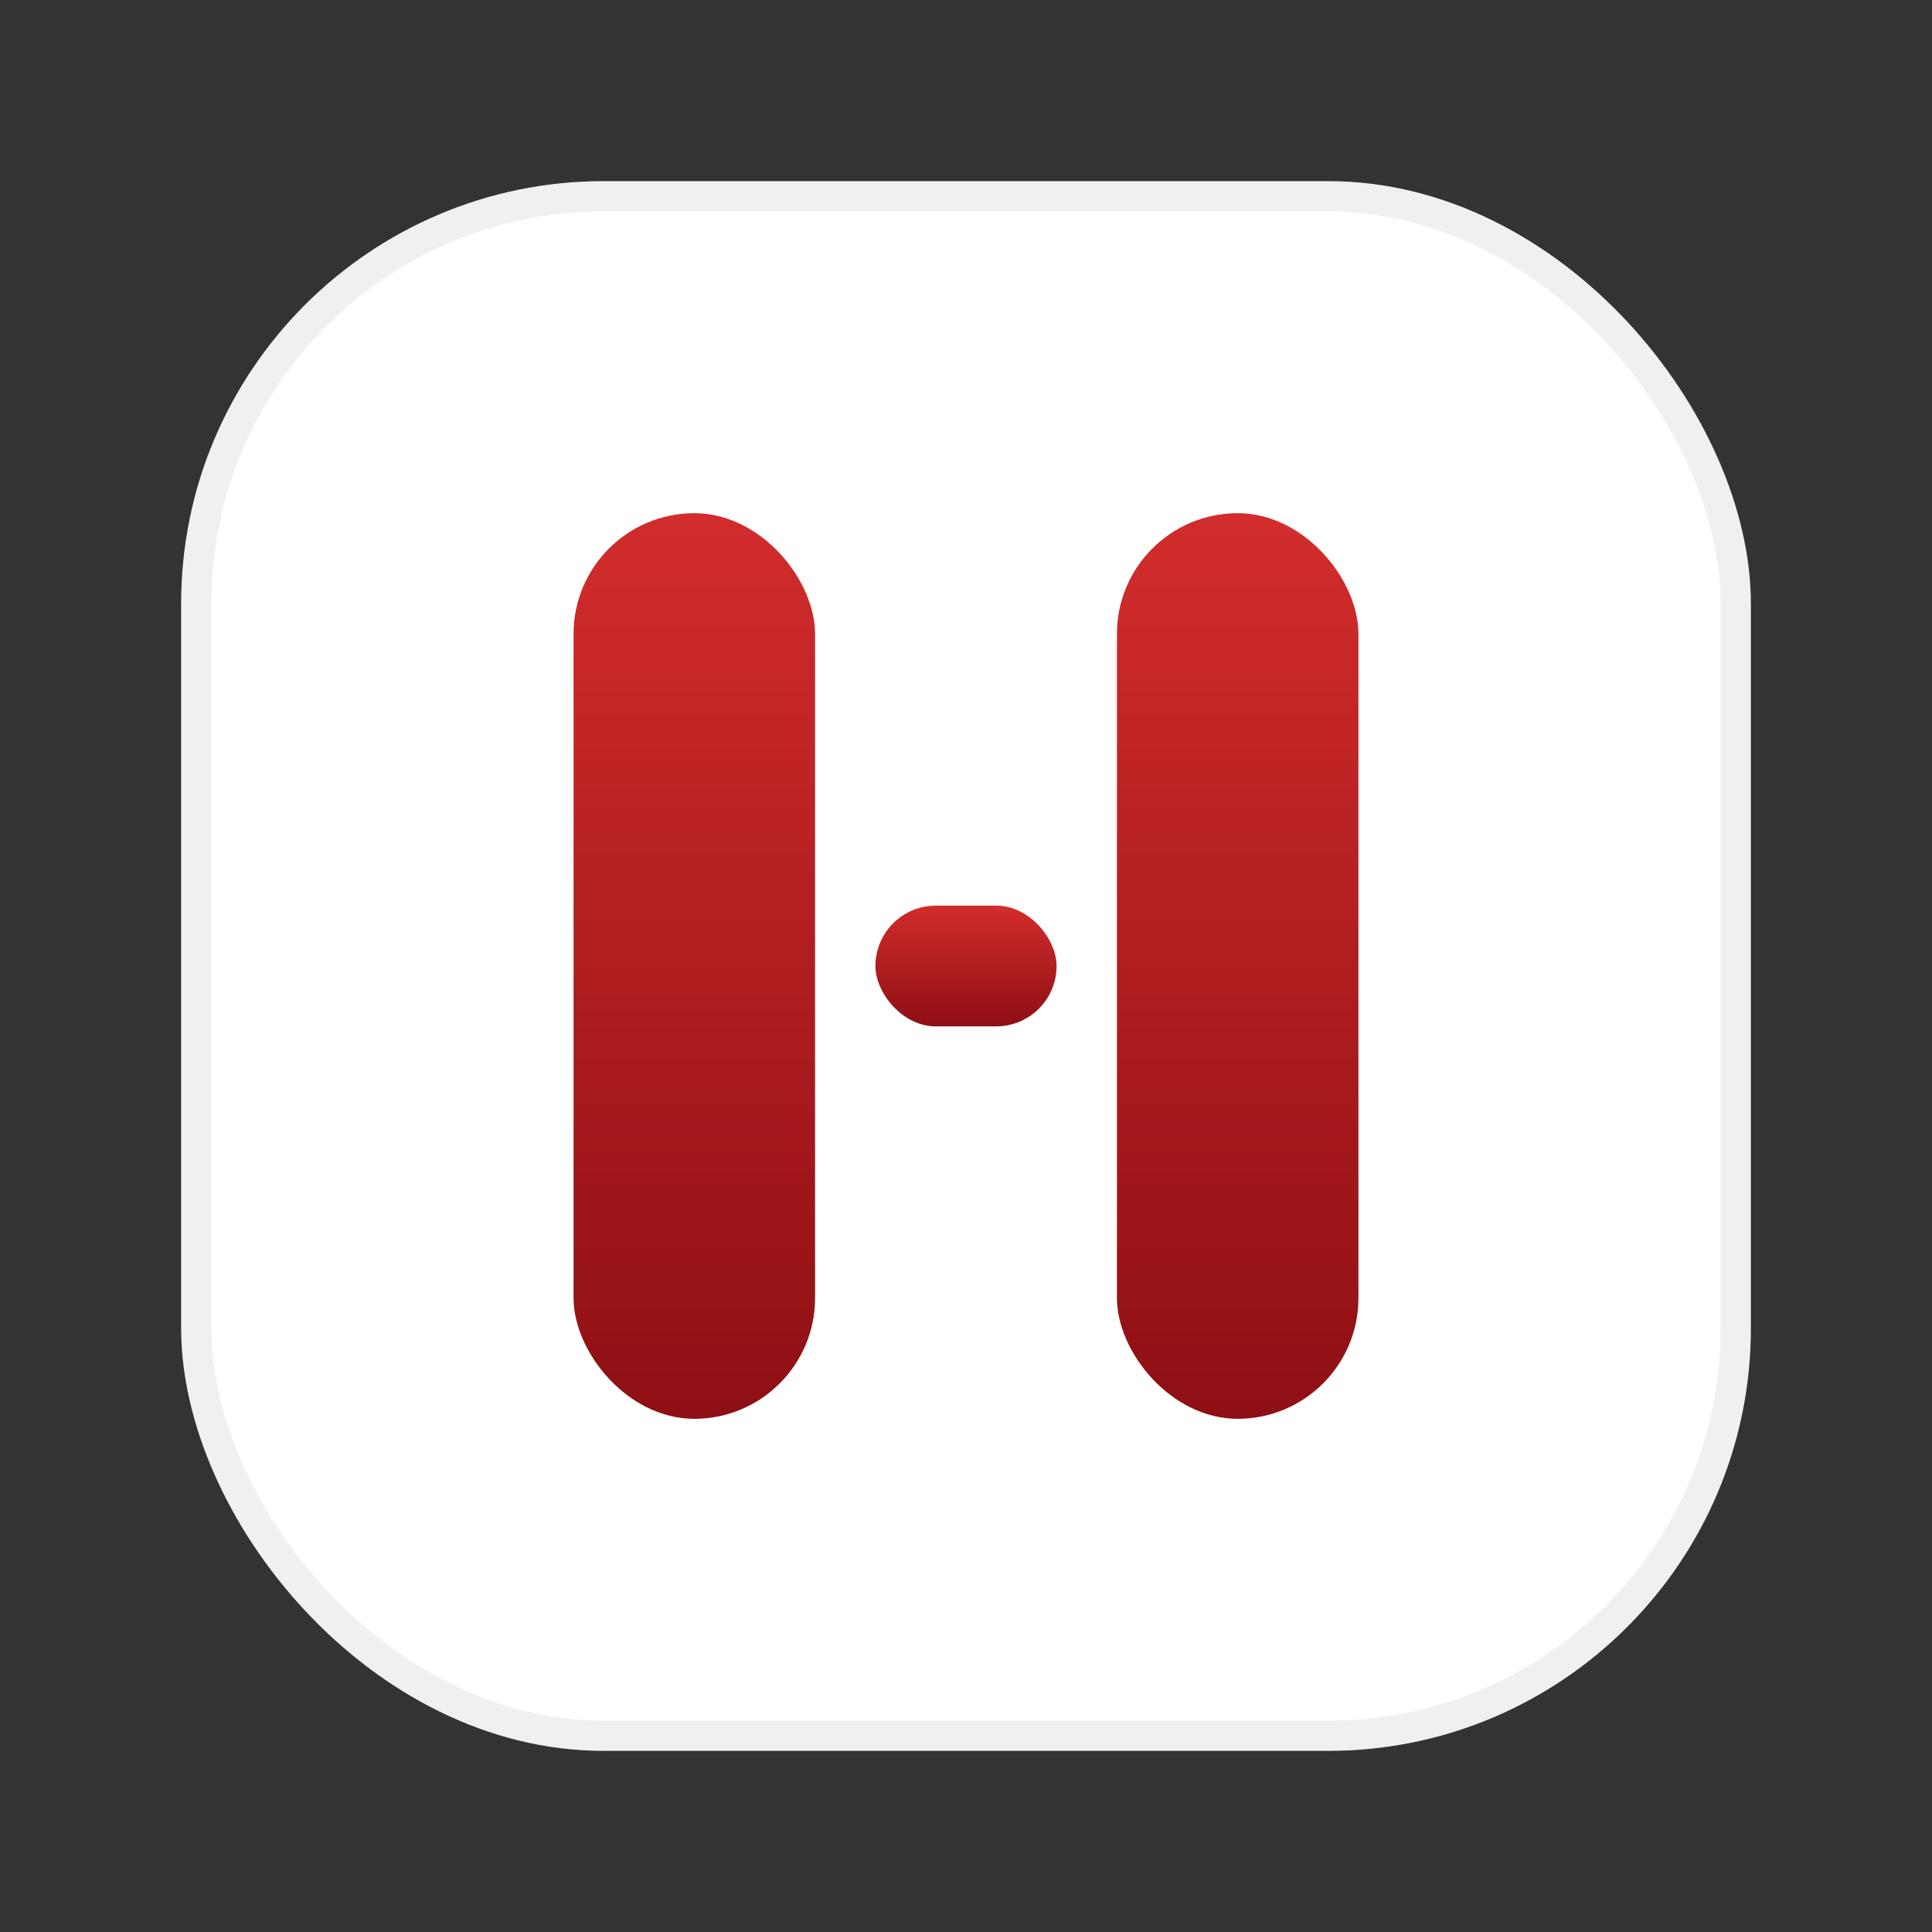 <svg xmlns="http://www.w3.org/2000/svg" viewBox="0 0 64 64" role="img" aria-label="InviteInvite">
  <rect x="0" y="0" width="64" height="64" fill="#333333" stroke="none"/>
  <title>InviteInvite</title>
  <defs>
    <!-- Merah classy: gradasi halus agar terlihat premium -->
    <linearGradient id="ii-red" x1="0" y1="0" x2="0" y2="1">
      <stop offset="0%" stop-color="#D22C2C"/>
      <stop offset="100%" stop-color="#8E0F14"/>
    </linearGradient>
  </defs>

  <!-- Latar (squircle) untuk kontras di light mode -->
  <rect x="6" y="6" width="52" height="52" rx="14" fill="#FFFFFF"/>
  <!-- Keyline tipis biar rapih di tab browser -->
  <rect x="6.5" y="6.5" width="51" height="51" rx="13.5" fill="none" stroke="rgba(0,0,0,0.06)"/>

  <!-- Monogram “I–I” -->
  <!-- I kiri -->
  <rect x="19" y="17" width="8" height="30" rx="4" fill="url(#ii-red)"/>
  <!-- dash penghubung (melambangkan “invite-invite”) -->
  <rect x="29" y="30" width="6" height="4" rx="2" fill="url(#ii-red)"/>
  <!-- I kanan -->
  <rect x="37" y="17" width="8" height="30" rx="4" fill="url(#ii-red)"/>
</svg>
